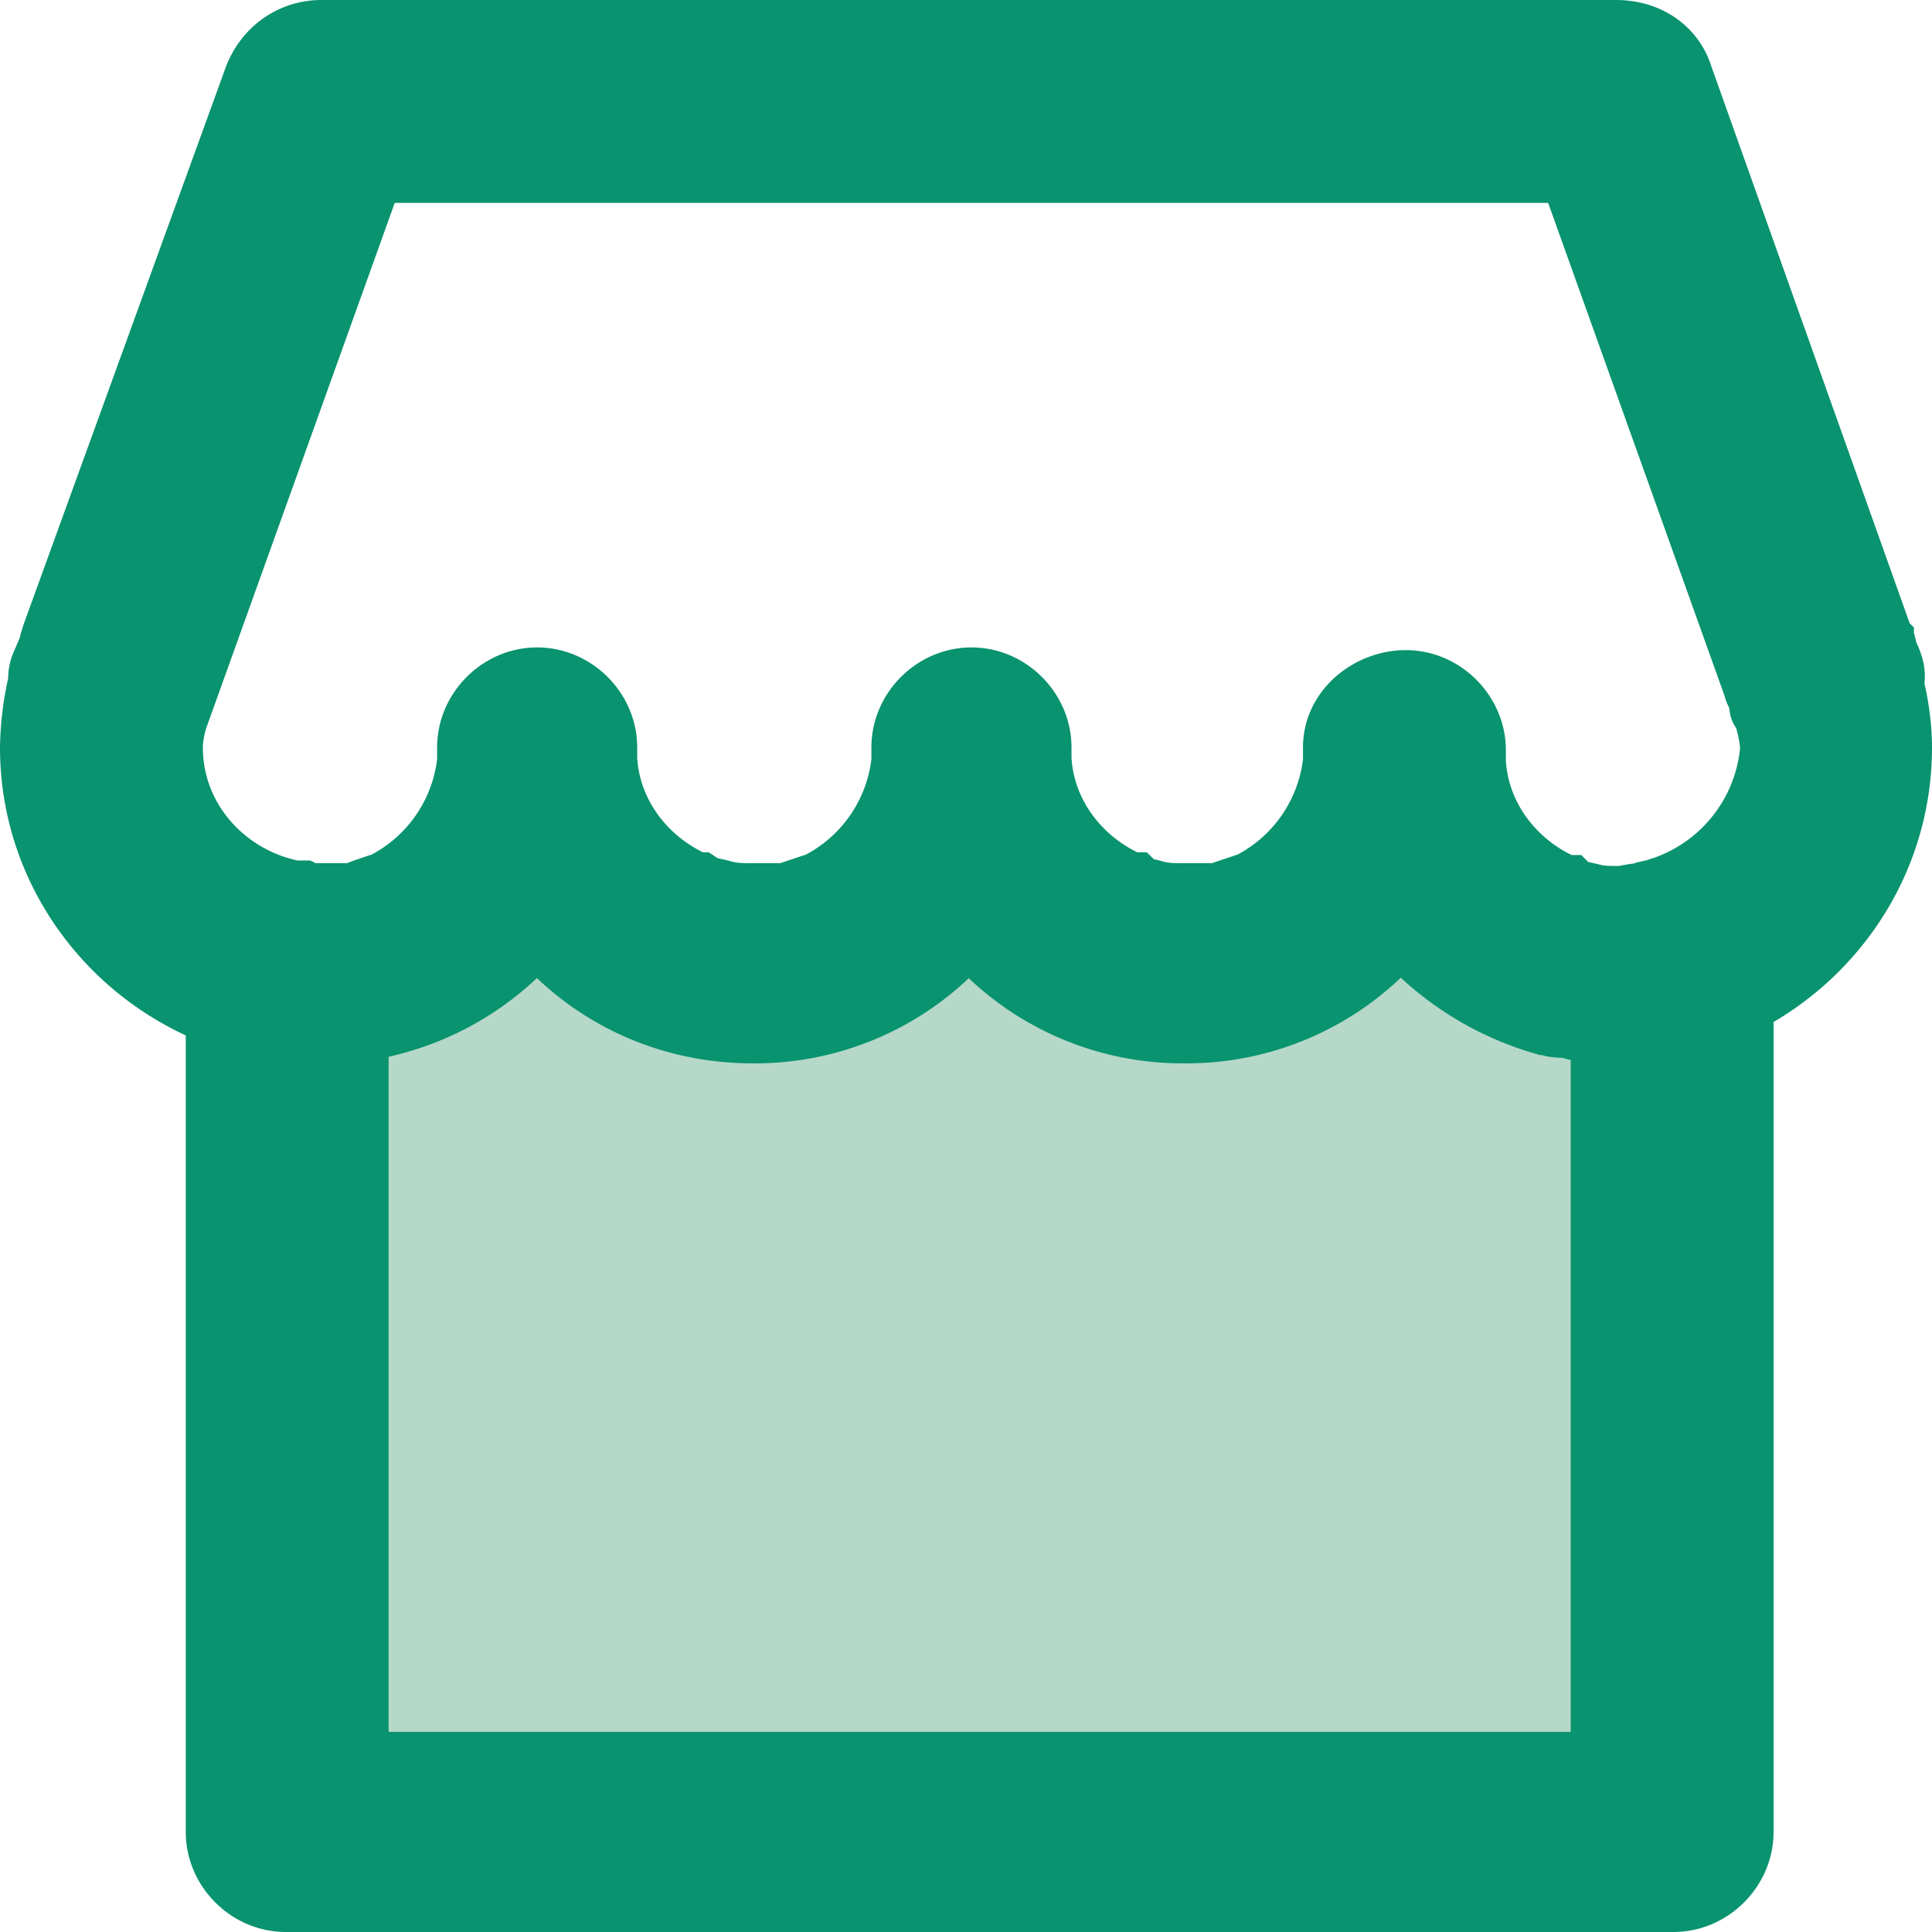 <svg width="28" height="28" viewBox="0 0 28 28" fill="none" xmlns="http://www.w3.org/2000/svg">
    <path d="M3.984 12.694v13.064h20.033V13.565l-3.484-.871-3.92.87H8.34l-4.355-.87z" fill="#B5D8C9"/>
    <path d="m27.488 9.2-.027-.026-.003-.009-2.888-8.11C24.414.543 23.95.25 23.422.25H4.657c-.501 0-.948.302-1.143.79l-.003.008-2.93 8.076-.014.042v.01l-.002.005a.506.506 0 0 0-.034.127l-.1.233a.71.71 0 0 0-.062.315 4.64 4.64 0 0 0-.119.977c0 1.79 1.102 3.341 2.692 4.01V26.55c0 .653.547 1.2 1.2 1.2h20.112c.652 0 1.2-.547 1.2-1.2V14.666c1.351-.736 2.296-2.165 2.296-3.833 0-.283-.038-.6-.113-.916.033-.203-.025-.365-.099-.517l-.033-.132-.017-.067zM5.382 15.11a4.338 4.338 0 0 0 2.4-1.288c.79.837 1.89 1.339 3.13 1.339a4.255 4.255 0 0 0 3.128-1.338 4.255 4.255 0 0 0 3.127 1.338 4.255 4.255 0 0 0 3.132-1.343 4.6 4.6 0 0 0 2.025 1.214l.034.01h.026c.06.02.117.029.162.033.053.006.105.006.143.006l.02.007a.99.99 0 0 0 .057.018.393.393 0 0 0 .102.015c.085 0 .107.004.126.013l.02.01V25.35H5.382V15.11zm18.6-2.418-.005.002a1.293 1.293 0 0 1-.129.033.894.894 0 0 0-.125.035c-.06.005-.11.014-.147.022h-.005a.538.538 0 0 1-.11.016c-.154 0-.245 0-.366-.03a1.308 1.308 0 0 0-.1-.027l-.025-.006a1.1 1.1 0 0 1-.086-.024l-.07-.071h-.092c-.648-.292-1.112-.91-1.148-1.617v-.153c0-.652-.547-1.2-1.2-1.2-.625 0-1.24.482-1.24 1.16v.186a2.062 2.062 0 0 1-1.15 1.623h-.026l-.038.013-.318.106h-.435c-.155 0-.245 0-.367-.03a1.356 1.356 0 0 0-.1-.027l-.025-.006a1.092 1.092 0 0 1-.085-.024l-.072-.071h-.09c-.649-.292-1.113-.91-1.149-1.617v-.152c0-.653-.547-1.2-1.2-1.2-.653 0-1.2.547-1.2 1.2v.185a2.061 2.061 0 0 1-1.15 1.623h-.026l-.039.013-.317.106h-.435c-.119 0-.245 0-.367-.03-.05-.016-.11-.03-.151-.038l-.035-.008a.303.303 0 0 1-.1-.04l-.063-.042h-.063c-.648-.292-1.112-.91-1.148-1.617v-.152c0-.653-.548-1.2-1.2-1.2-.653 0-1.2.547-1.2 1.2v.185a2.061 2.061 0 0 1-1.151 1.623h-.026l-.038.013-.012.004c-.09.03-.194.065-.28.102h-.46c-.086 0-.107-.003-.126-.013l-.053-.026h-.154c-.91-.186-1.595-.957-1.595-1.888 0-.104.023-.243.077-.423h.007l.06-.166L5.545 2.69h17.068l2.624 7.333a.371.371 0 0 0 .054.13l.02.079a.384.384 0 0 0 .017.1.29.29 0 0 0 .06.104c.055.18.079.321.08.427a2.133 2.133 0 0 1-1.485 1.829z" fill="#09936F" stroke="#09936F" stroke-width=".5"/>
</svg>
